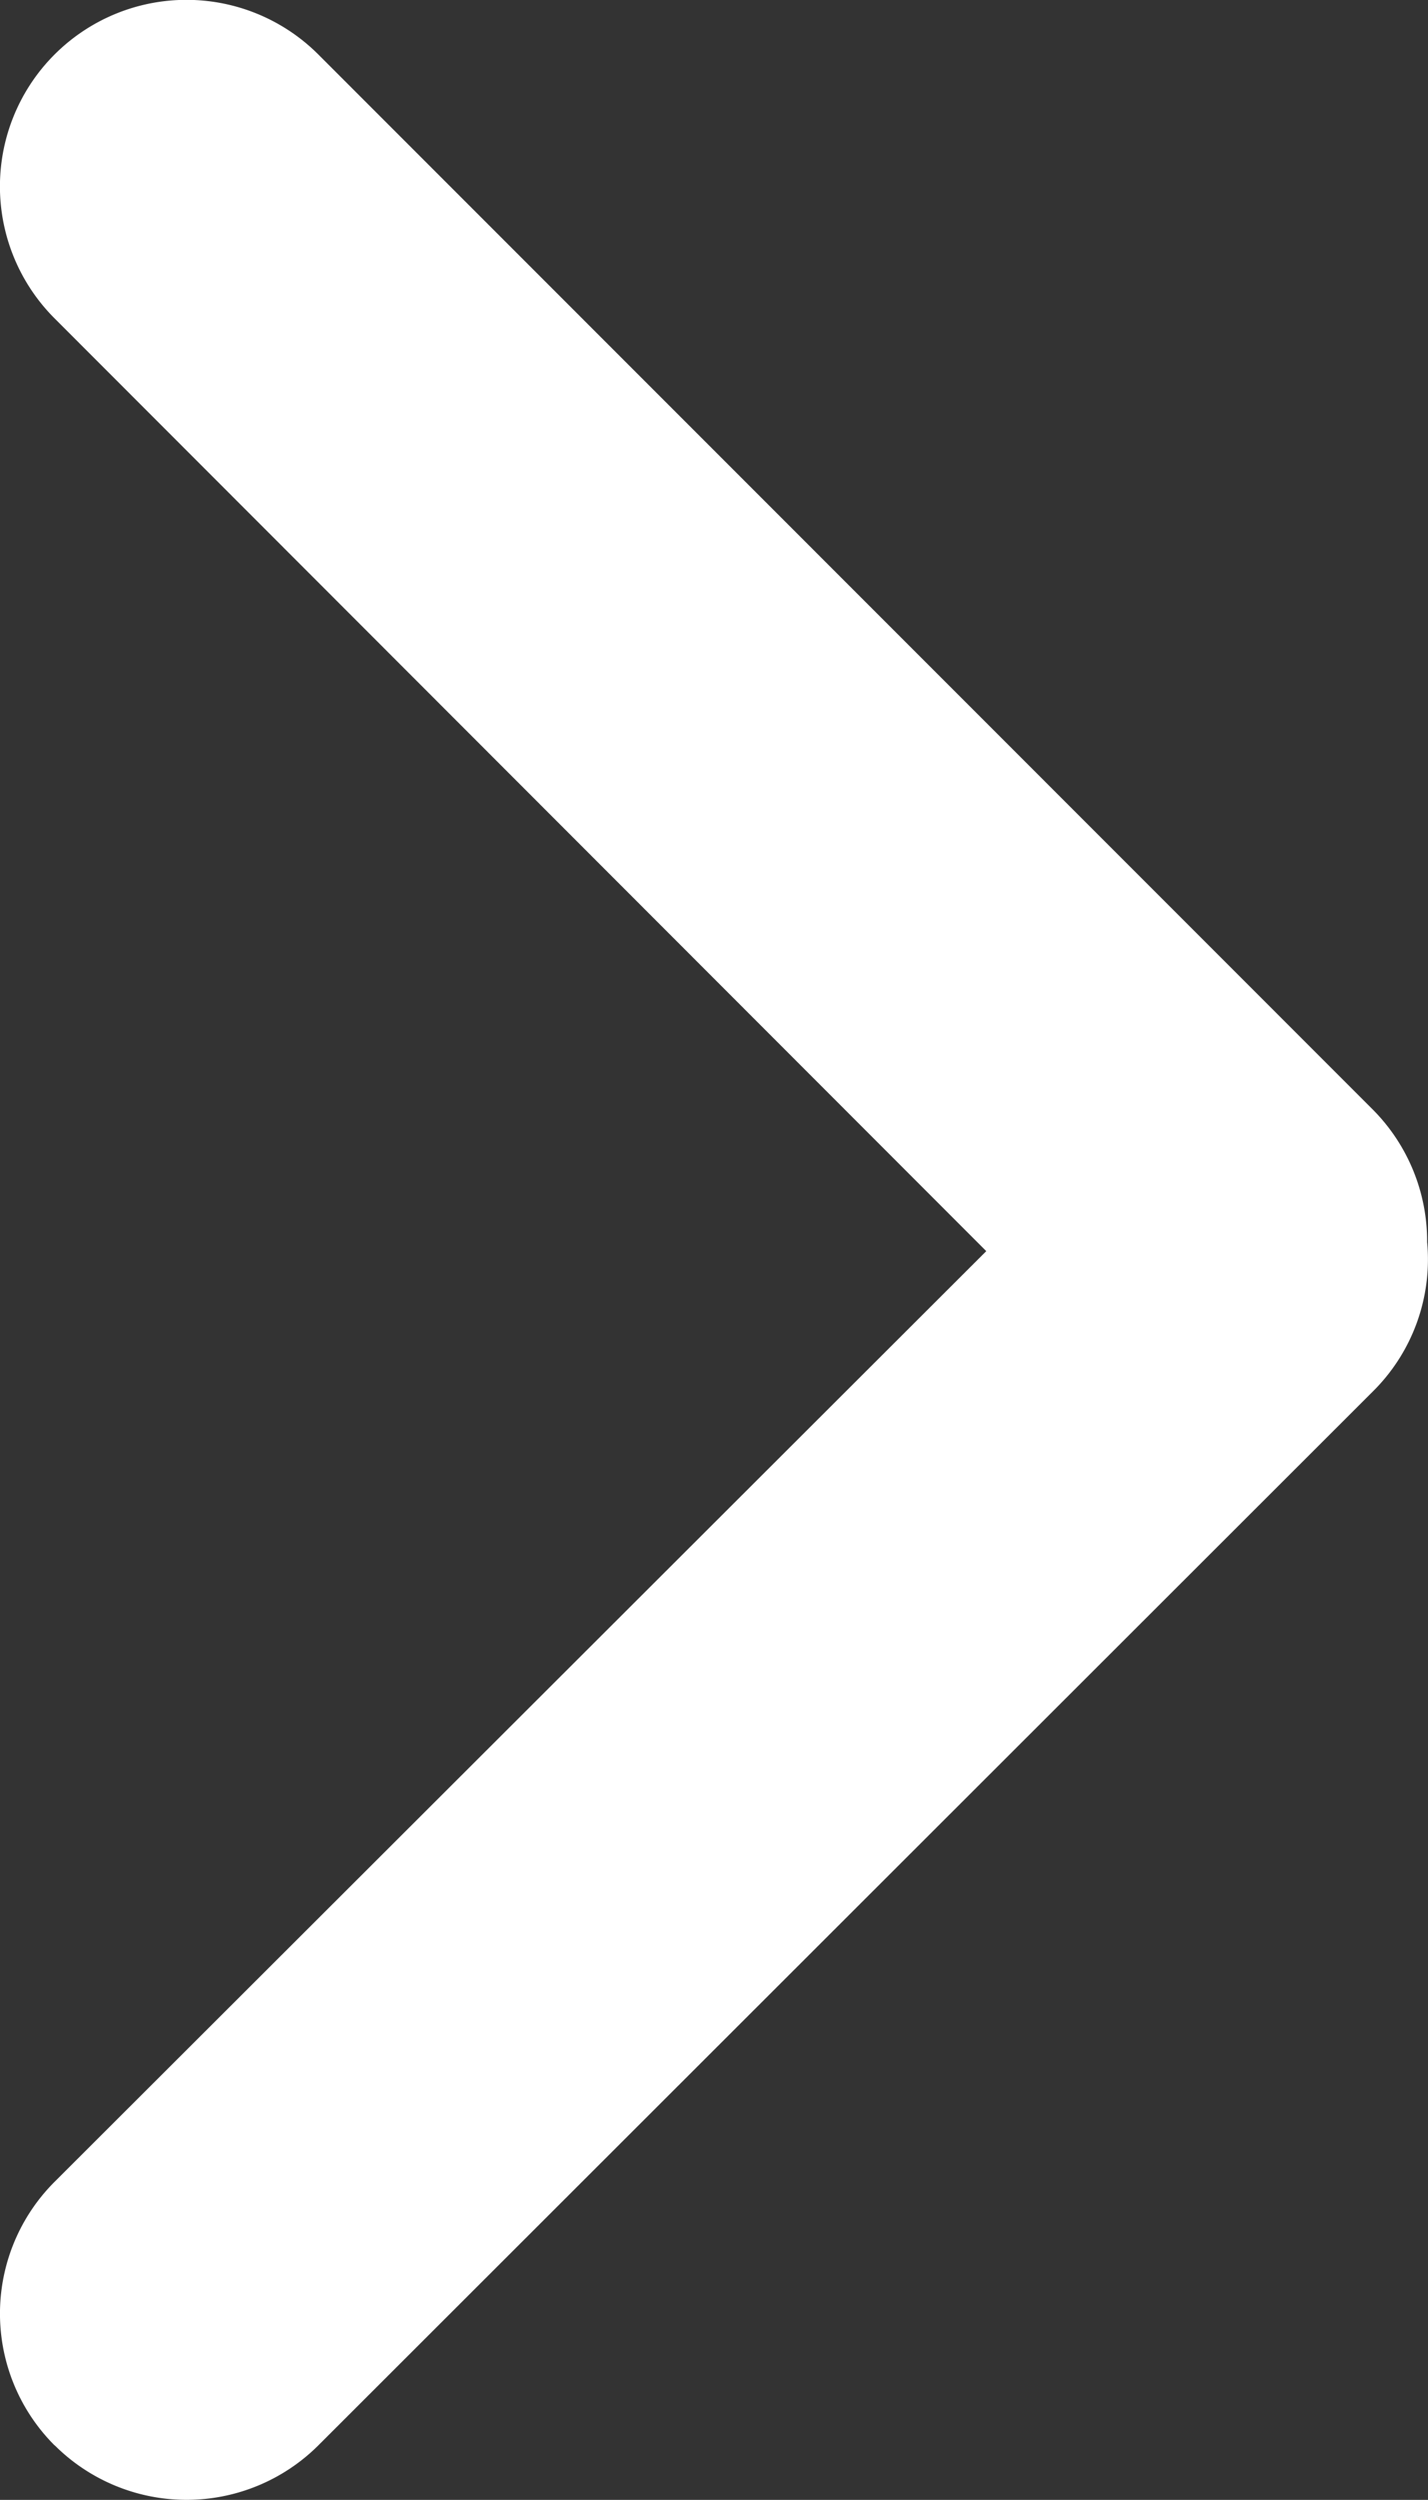 <svg xmlns="http://www.w3.org/2000/svg" width="8.237" height="14.414" viewBox="0 0 8.237 14.414">
  <rect x="0" y="0" width="8.237" height="14.414" fill="#333333" stroke="none"/>
  <path id="_8815e5c78a727ac8328a1519ebdb663b" data-name="8815e5c78a727ac8328a1519ebdb663b" d="M.315.315a1.077,1.077,0,0,0,0,1.522L6.393,7.921a1.071,1.071,0,0,0,.859.311,1.077,1.077,0,0,0,.766-.315L14.1,1.836A1.075,1.075,0,1,0,12.578.315L7.2,5.689,1.834.315a1.074,1.074,0,0,0-1.52,0Z" transform="translate(0 14.414) rotate(-90)" fill="#fff"/>
</svg>
